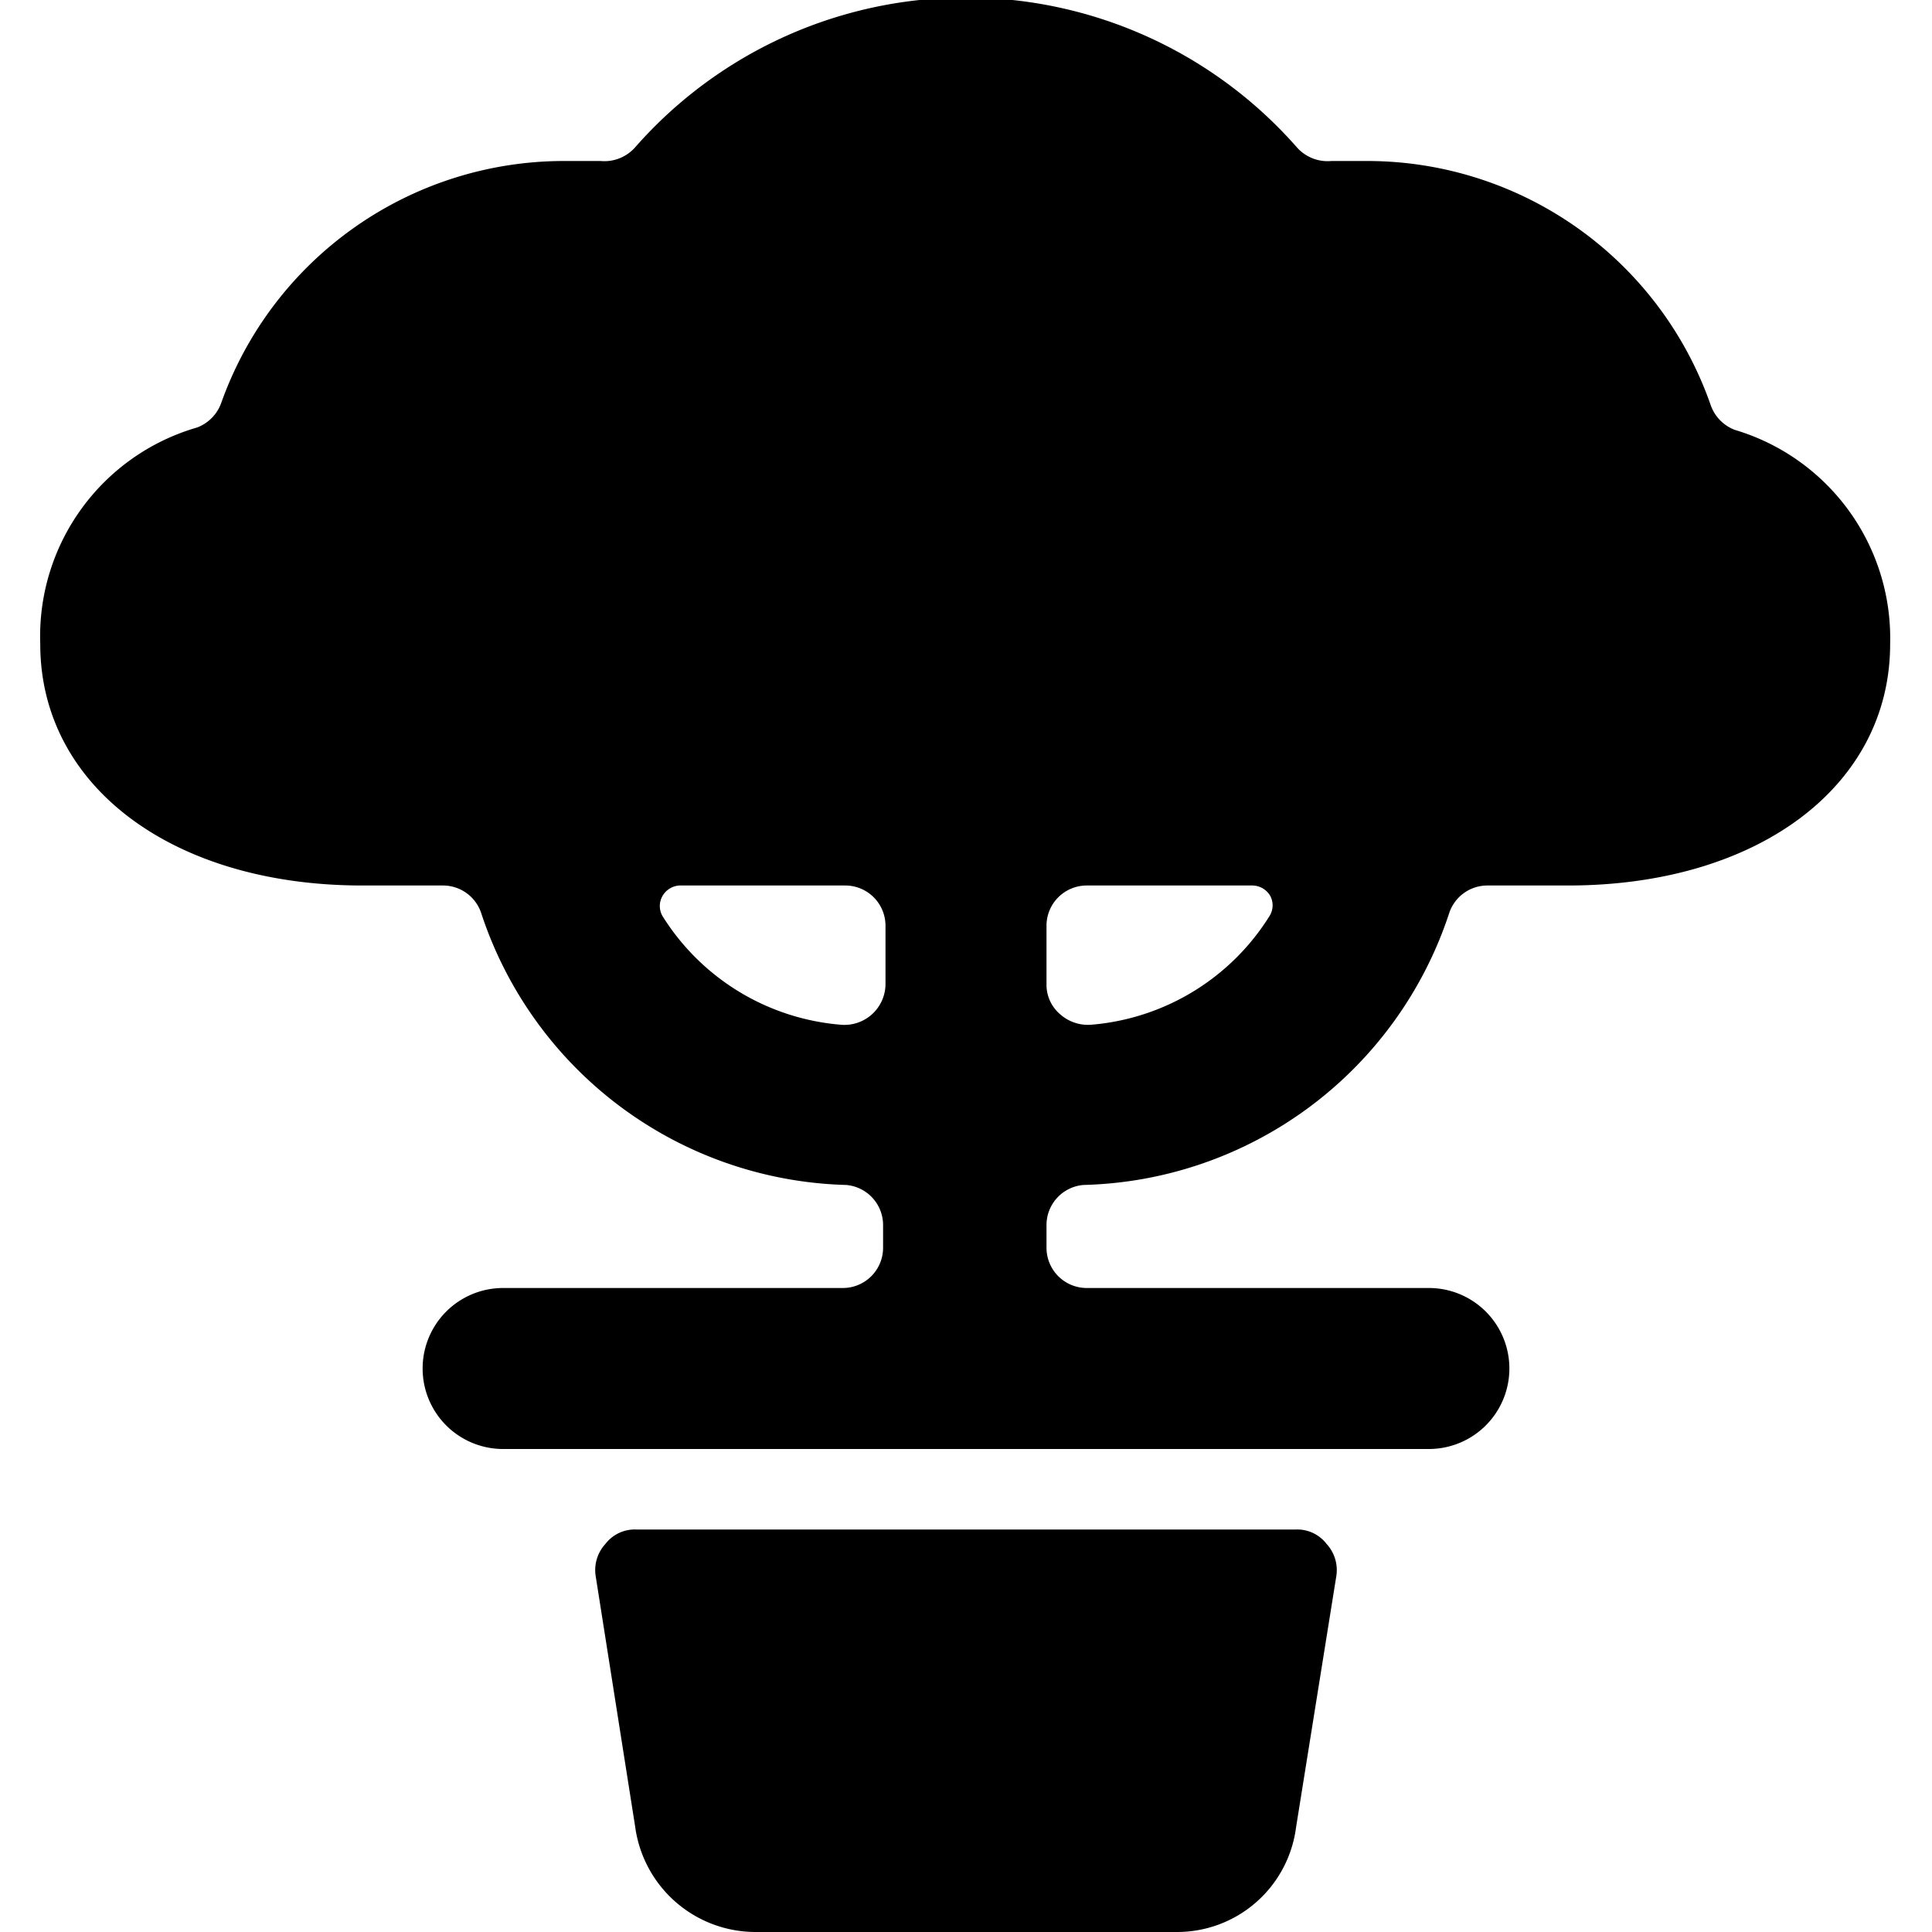<svg xmlns="http://www.w3.org/2000/svg" viewBox="0 0 24 24"><g><path d="M21.55 5.34a0.51 0.51 0 0 1 -0.3 -0.31A4.52 4.52 0 0 0 17 2l-0.46 0a0.51 0.51 0 0 1 -0.43 -0.17 5.47 5.47 0 0 0 -8.22 0 0.51 0.51 0 0 1 -0.43 0.17L7 2a4.52 4.52 0 0 0 -4.25 3 0.51 0.51 0 0 1 -0.3 0.31A2.7 2.7 0 0 0 0.5 8c0 1.77 1.65 3 4 3h1a0.5 0.5 0 0 1 0.48 0.35 4.91 4.91 0 0 0 4.53 3.37 0.5 0.5 0 0 1 0.46 0.5v0.28a0.5 0.5 0 0 1 -0.5 0.5H6.25a1 1 0 0 0 0 2h11.5a1 1 0 0 0 0 -2H13.5a0.5 0.5 0 0 1 -0.5 -0.5v-0.28a0.5 0.5 0 0 1 0.46 -0.5A4.91 4.91 0 0 0 18 11.35a0.5 0.5 0 0 1 0.48 -0.35h1c2.35 0 4 -1.23 4 -3a2.7 2.7 0 0 0 -1.93 -2.66ZM11 12.23a0.51 0.51 0 0 1 -0.55 0.5 2.89 2.89 0 0 1 -2.22 -1.35 0.25 0.25 0 0 1 0 -0.25 0.26 0.26 0 0 1 0.21 -0.13h2.06a0.5 0.5 0 0 1 0.5 0.5Zm4.77 -0.85a2.89 2.89 0 0 1 -2.22 1.35 0.52 0.52 0 0 1 -0.38 -0.13 0.48 0.48 0 0 1 -0.17 -0.37v-0.73a0.5 0.5 0 0 1 0.5 -0.5h2.06a0.26 0.26 0 0 1 0.22 0.13 0.25 0.25 0 0 1 -0.01 0.25Z" fill="#000000" stroke-width="1"></path><path d="M16.1 19H7.9a0.46 0.46 0 0 0 -0.38 0.18 0.48 0.48 0 0 0 -0.12 0.4l0.49 3.11A1.51 1.51 0 0 0 9.38 24h5.24a1.49 1.49 0 0 0 1.48 -1.3l0.5 -3.12a0.48 0.48 0 0 0 -0.12 -0.4 0.46 0.46 0 0 0 -0.38 -0.18Z" fill="#000000" stroke-width="1"></path></g></svg>